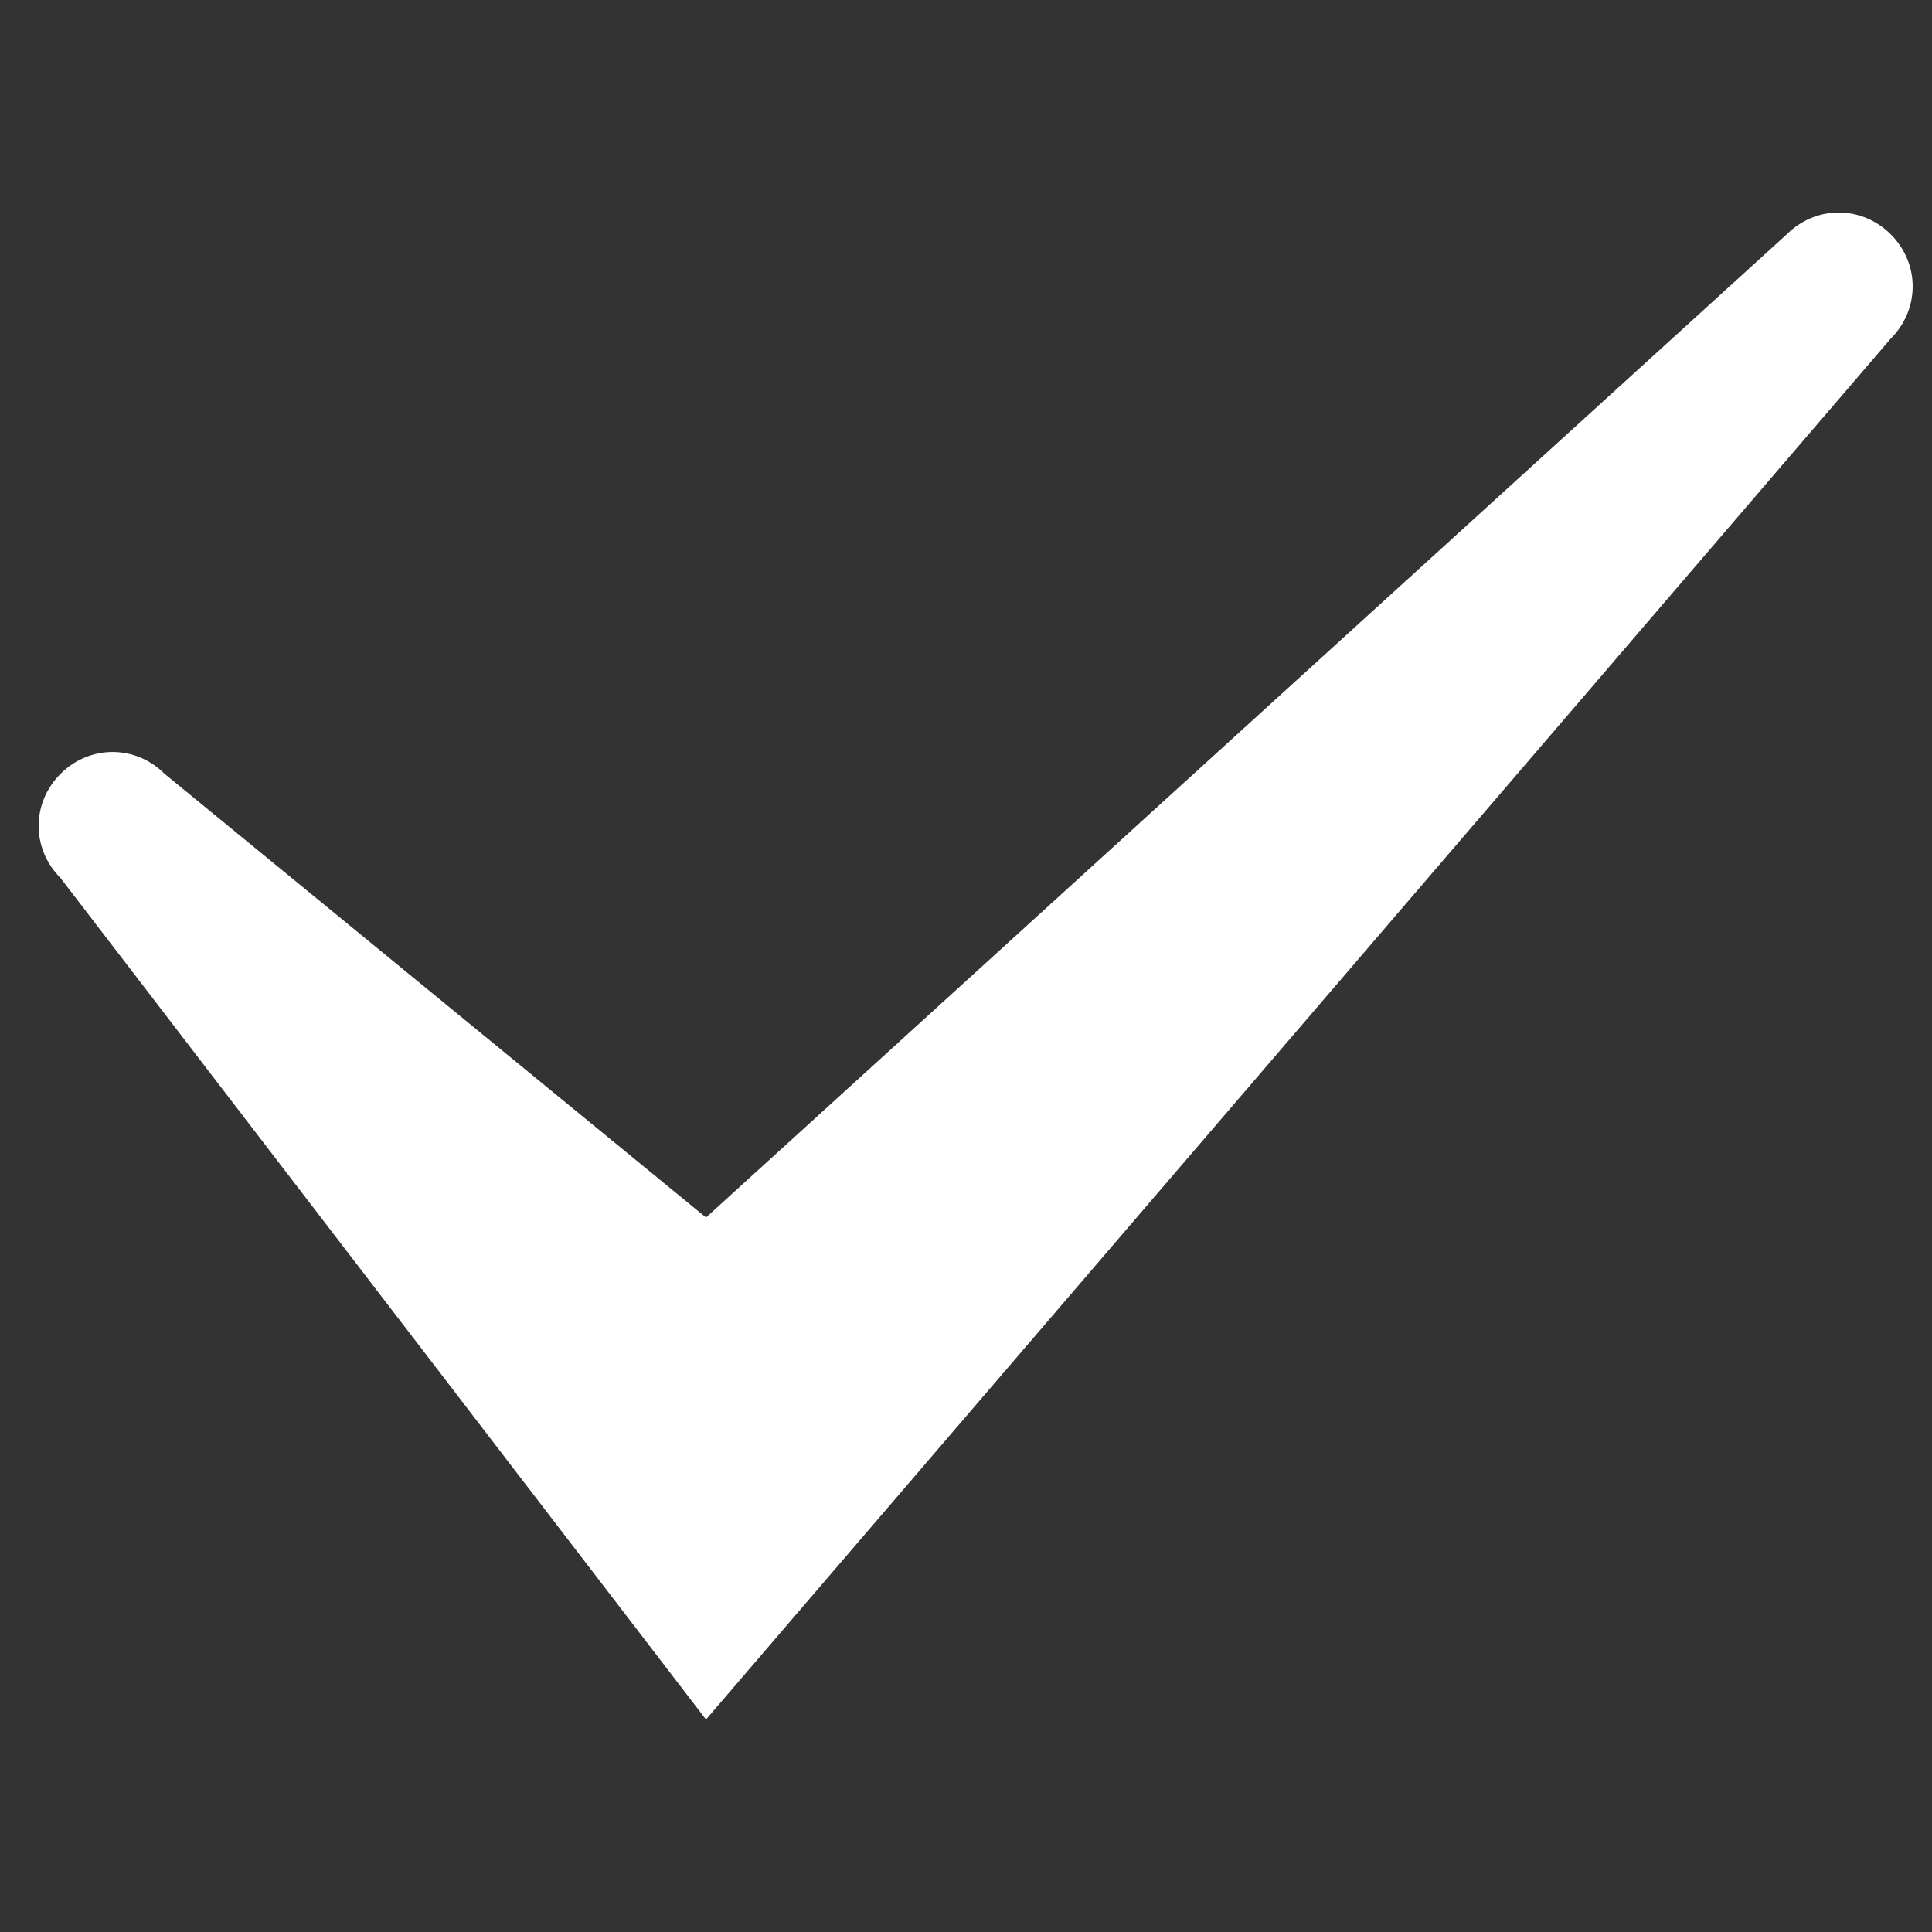<?xml version="1.0" encoding="UTF-8"?> <svg xmlns="http://www.w3.org/2000/svg" width="100" height="100" viewBox="0 0 100 100" fill="none"><rect x="0" y="0" width="100" height="100" fill="#333333" stroke="none"/> <g clip-path="url(#clip0_3818_13558)"> <path d="M36.543 89L3.132 45.445C1.623 43.936 1.623 41.564 3.132 40.055C4.641 38.545 7.012 38.545 8.521 40.055L36.543 63.018L92.479 12.132C93.988 10.623 96.359 10.623 97.868 12.132C99.377 13.641 99.377 16.013 97.868 17.523L36.543 89Z" fill="white"></path> </g> <defs> <clipPath id="clip0_3818_13558"> <rect width="100" height="100" fill="white"></rect> </clipPath> </defs> </svg> 